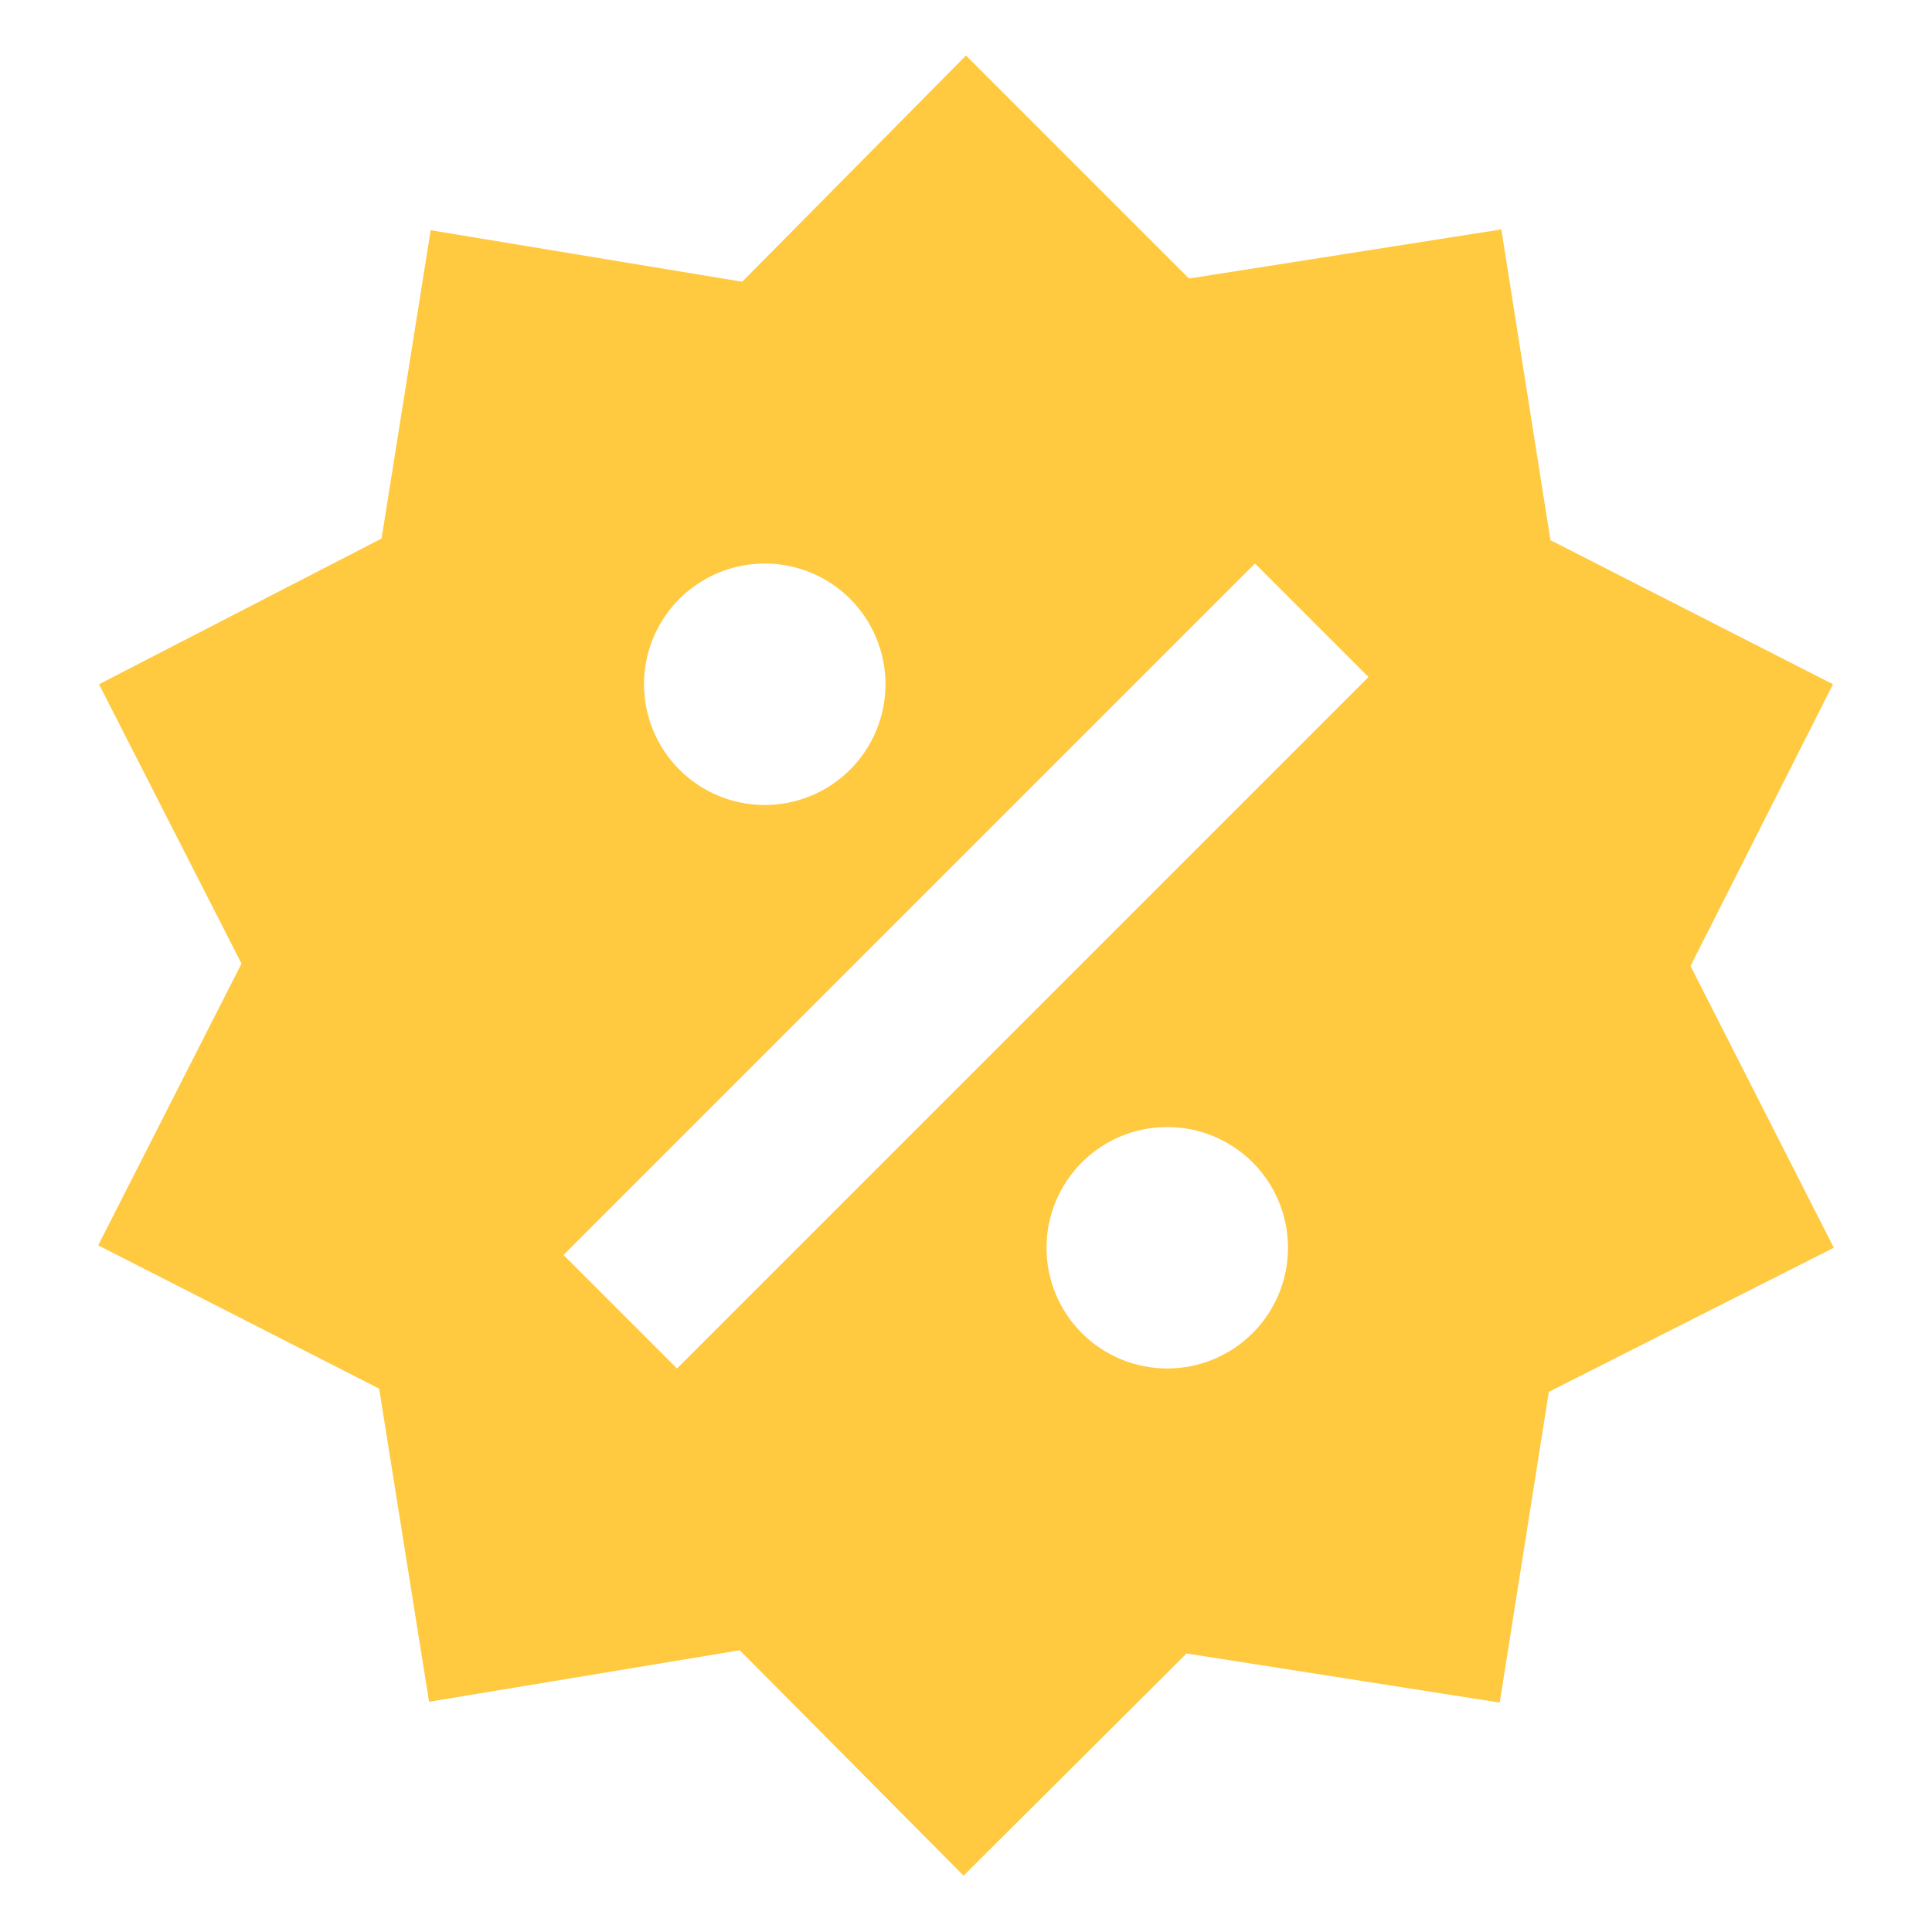 <?xml version="1.0" encoding="UTF-8"?> <svg xmlns="http://www.w3.org/2000/svg" width="36" height="36" viewBox="0 0 36 36" fill="none"> <path d="M27.975 4.275L28.89 10.065L34.155 12.75L31.5 18L34.17 23.25L28.86 25.935L27.945 31.725L22.11 30.81L17.955 34.95L13.785 30.75L7.995 31.71L7.065 25.875L1.83 23.205L4.5 17.955L1.845 12.75L7.11 10.035L8.025 4.29L13.83 5.25L18 1.035L22.155 5.19L27.975 4.275ZM14.25 10.5C13.653 10.5 13.081 10.737 12.659 11.159C12.237 11.581 12 12.153 12 12.75C12 13.347 12.237 13.919 12.659 14.341C13.081 14.763 13.653 15 14.25 15C14.847 15 15.419 14.763 15.841 14.341C16.263 13.919 16.5 13.347 16.5 12.75C16.5 12.153 16.263 11.581 15.841 11.159C15.419 10.737 14.847 10.5 14.25 10.5ZM21.75 21C21.153 21 20.581 21.237 20.159 21.659C19.737 22.081 19.5 22.653 19.5 23.25C19.5 23.847 19.737 24.419 20.159 24.841C20.581 25.263 21.153 25.5 21.75 25.5C22.347 25.5 22.919 25.263 23.341 24.841C23.763 24.419 24 23.847 24 23.25C24 22.653 23.763 22.081 23.341 21.659C22.919 21.237 22.347 21 21.75 21ZM12.615 25.5L25.5 12.615L23.385 10.5L10.5 23.385L12.615 25.5Z" fill="#FFC940"></path> </svg> 